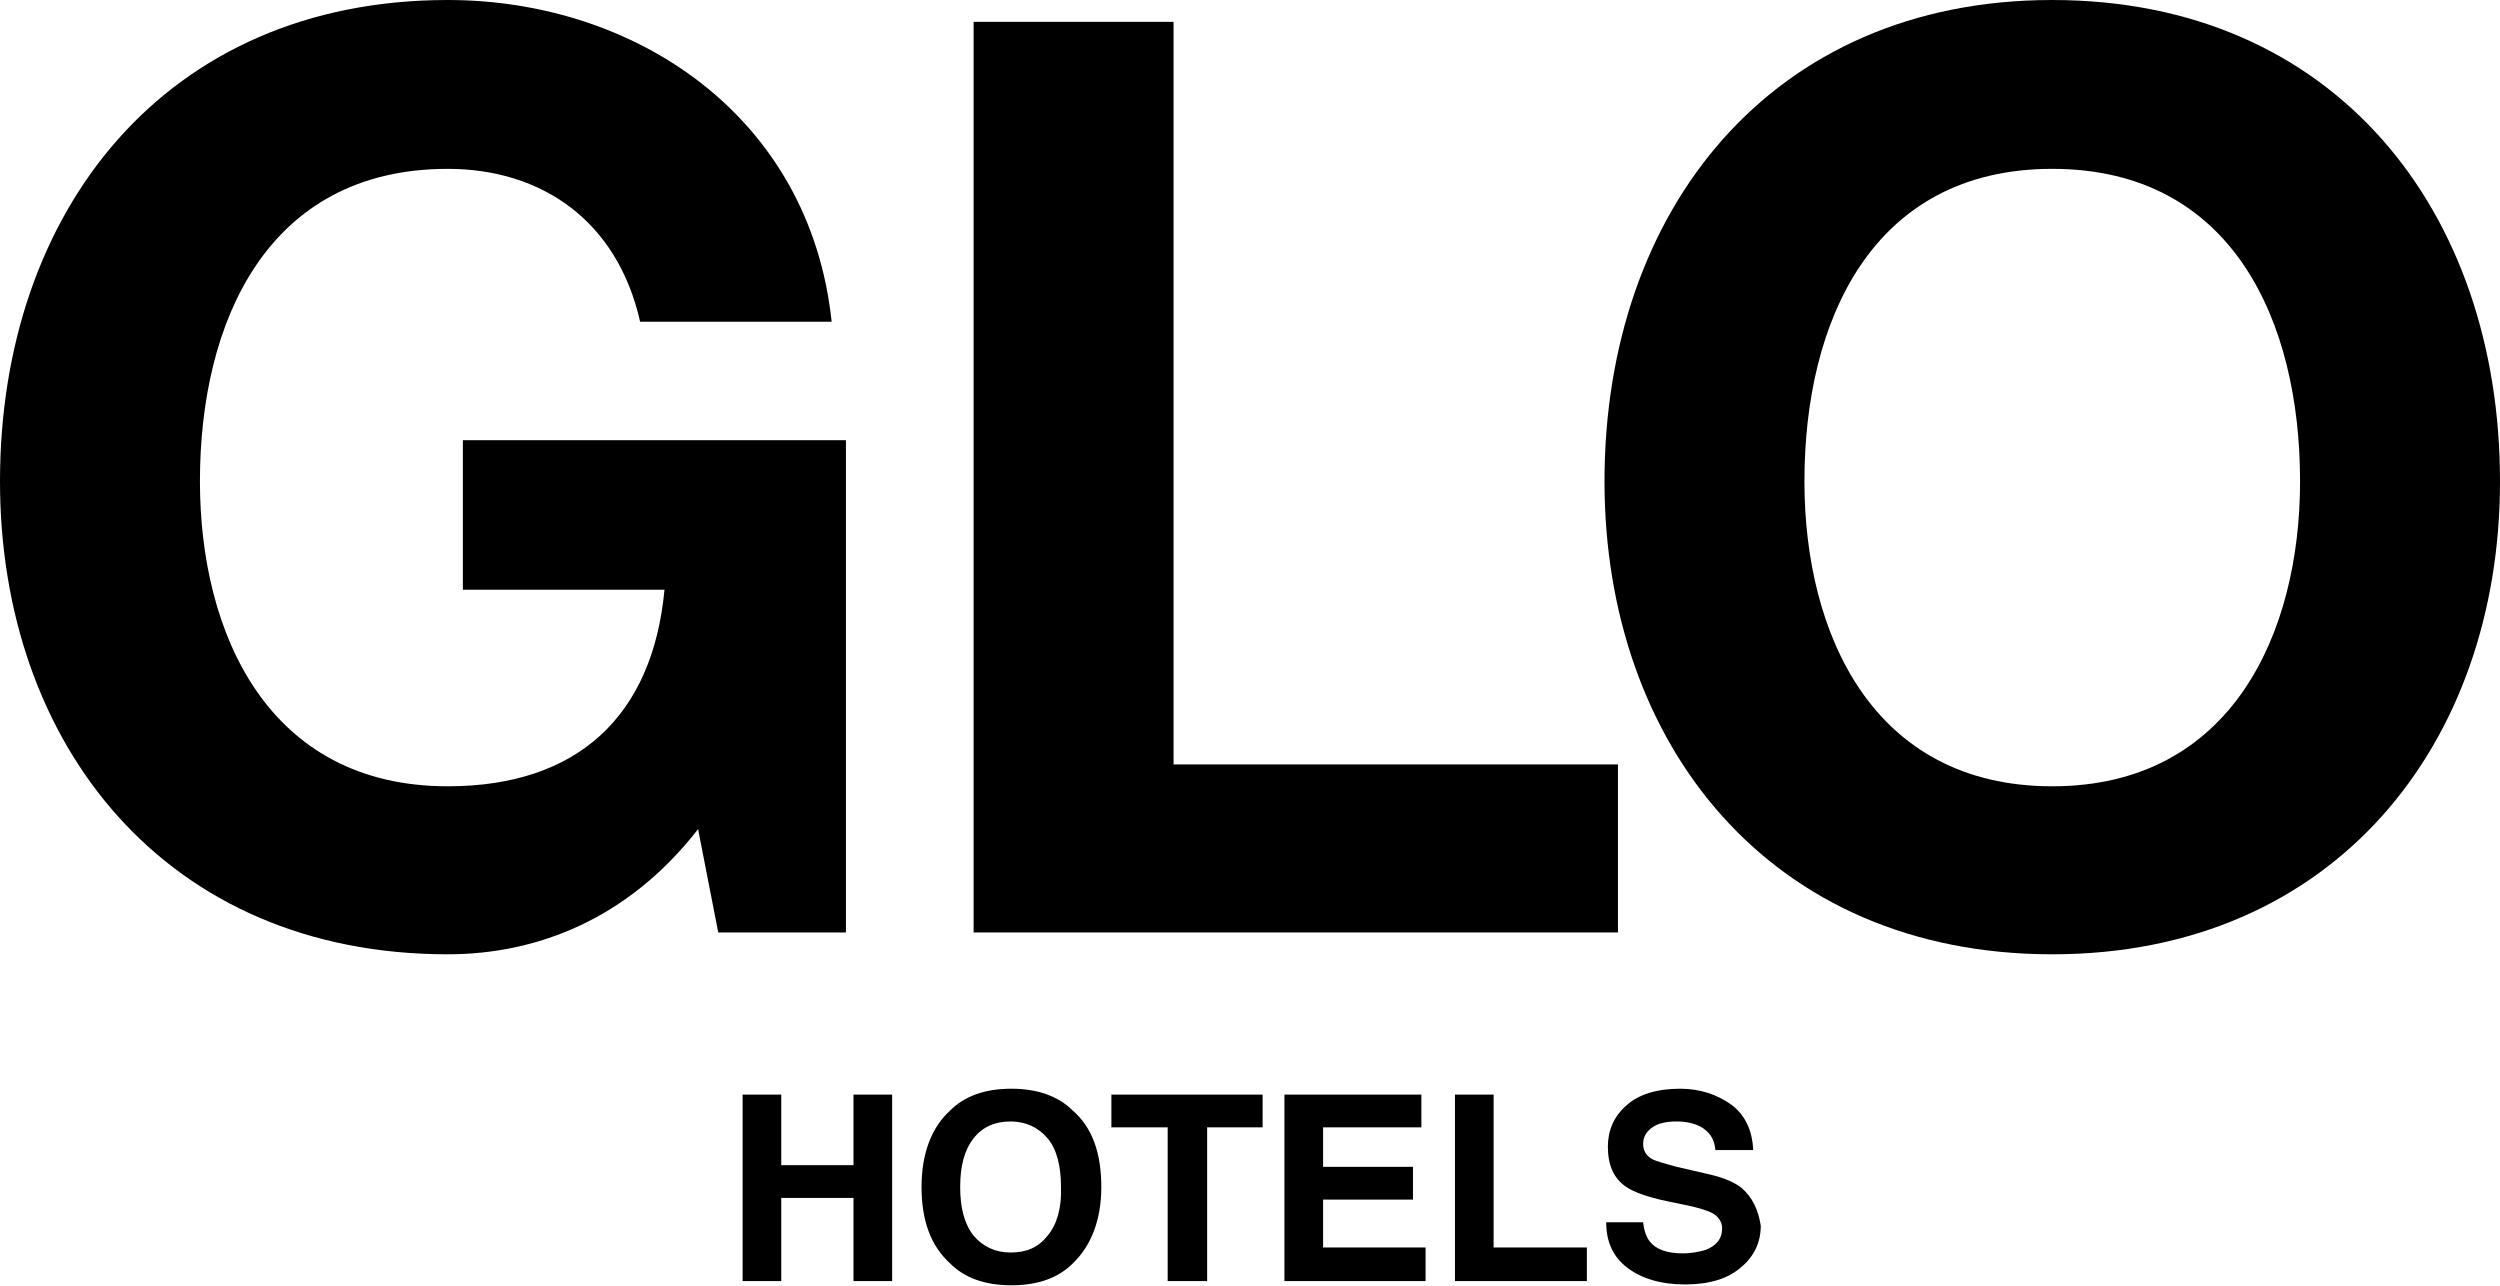 <?xml version="1.0" encoding="utf-8"?>
<!-- Generator: Adobe Illustrator 20.1.0, SVG Export Plug-In . SVG Version: 6.00 Build 0)  -->
<svg version="1.1" id="Layer_1" xmlns="http://www.w3.org/2000/svg" xmlns:xlink="http://www.w3.org/1999/xlink" x="0px" y="0px"
	 viewBox="0 0 297.6 153.1" style="enable-background:new 0 0 297.6 153.1;" xml:space="preserve">
<g>
	<path d="M100.7,52.4H55.1v17.8h24c-1.4,15-10.3,23.4-25.8,23.4c-21.4,0-29.5-18.2-29.5-36.3c0-19,8-37.2,29.5-37.2
		c11.2,0,20.2,6.2,22.9,18.2H99C96.4,13.7,75.5,0,53.3,0C19.7,0,0,25.1,0,57.3c0,31.3,19.7,56.3,53.3,56.3
		c10.5,0,21.4-4.1,29.8-14.9l2.4,12.3h15.2V52.4z"/>
	<polygon points="192.6,91 139.7,91 139.7,2.6 115.9,2.6 115.9,111 192.6,111 	"/>
	<path d="M244.3,0C210.8,0,191,25.1,191,57.3c0,31.3,19.7,56.3,53.3,56.3c33.6,0,53.3-25.1,53.3-56.3C297.6,25.1,277.9,0,244.3,0z
		 M244.3,93.6c-21.4,0-29.5-18.2-29.5-36.3c0-19,8-37.2,29.5-37.2s29.5,18.2,29.5,37.2C273.8,75.3,265.7,93.6,244.3,93.6z"/>
	<polygon points="101.6,138.7 93,138.7 93,130.3 88.4,130.3 88.4,152.5 93,152.5 93,142.6 101.6,142.6 101.6,152.5 106.2,152.5 
		106.2,130.3 101.6,130.3 	"/>
	<polygon points="157.5,142.8 168.2,142.8 168.2,138.9 157.5,138.9 157.5,134.2 169.2,134.2 169.2,130.3 152.9,130.3 152.9,152.5 
		169.7,152.5 169.7,148.5 157.5,148.5 	"/>
	<path d="M207.3,141.4c-0.9-0.7-2.1-1.2-3.8-1.6l-3.9-0.9c-1.5-0.4-2.5-0.7-2.9-0.9c-0.7-0.4-1.1-1-1.1-1.8c0-0.9,0.4-1.5,1.1-2
		c0.7-0.5,1.7-0.7,2.9-0.7c1.1,0,2,0.2,2.8,0.6c1.1,0.6,1.7,1.5,1.8,2.8h4.5c-0.1-2.4-1-4.2-2.6-5.4c-1.7-1.2-3.7-1.9-6.1-1.9
		c-2.8,0-5,0.7-6.4,2c-1.5,1.3-2.2,3-2.2,4.9c0,2.2,0.7,3.8,2.2,4.8c0.9,0.6,2.5,1.2,4.9,1.7l2.4,0.5c1.4,0.3,2.4,0.6,3.1,1
		c0.6,0.4,1,1,1,1.7c0,1.3-0.7,2.1-2,2.6c-0.7,0.2-1.6,0.4-2.7,0.4c-1.9,0-3.2-0.5-3.9-1.4c-0.4-0.5-0.7-1.3-0.8-2.3h-4.4
		c0,2.3,0.8,4.1,2.5,5.4c1.7,1.3,4,2,6.9,2c2.9,0,5.1-0.7,6.6-2c1.6-1.3,2.4-3,2.4-5C209.3,144,208.6,142.5,207.3,141.4z"/>
	<path d="M120.4,129.6c-3.2,0-5.6,0.9-7.3,2.6c-2.2,2-3.4,5.1-3.4,9.1c0,4,1.1,7,3.4,9.1c1.7,1.7,4.1,2.6,7.3,2.6s5.6-0.9,7.3-2.6
		c2.2-2.1,3.4-5.2,3.4-9.1c0-4.1-1.1-7.1-3.4-9.1C126,130.5,123.5,129.6,120.4,129.6z M124.7,147.1c-1.1,1.4-2.5,2-4.4,2
		c-1.8,0-3.3-0.7-4.4-2c-1.1-1.4-1.6-3.3-1.6-5.8c0-2.5,0.5-4.4,1.6-5.8c1.1-1.4,2.6-2,4.4-2c1.8,0,3.3,0.7,4.4,2s1.6,3.3,1.6,5.8
		C126.4,143.8,125.8,145.8,124.7,147.1z"/>
	<polygon points="177.8,130.3 173.2,130.3 173.2,152.5 188.9,152.5 188.9,148.5 177.8,148.5 	"/>
	<polygon points="132.3,134.2 139,134.2 139,152.5 143.7,152.5 143.7,134.2 150.3,134.2 150.3,130.3 132.3,130.3 	"/>
</g>
</svg>

